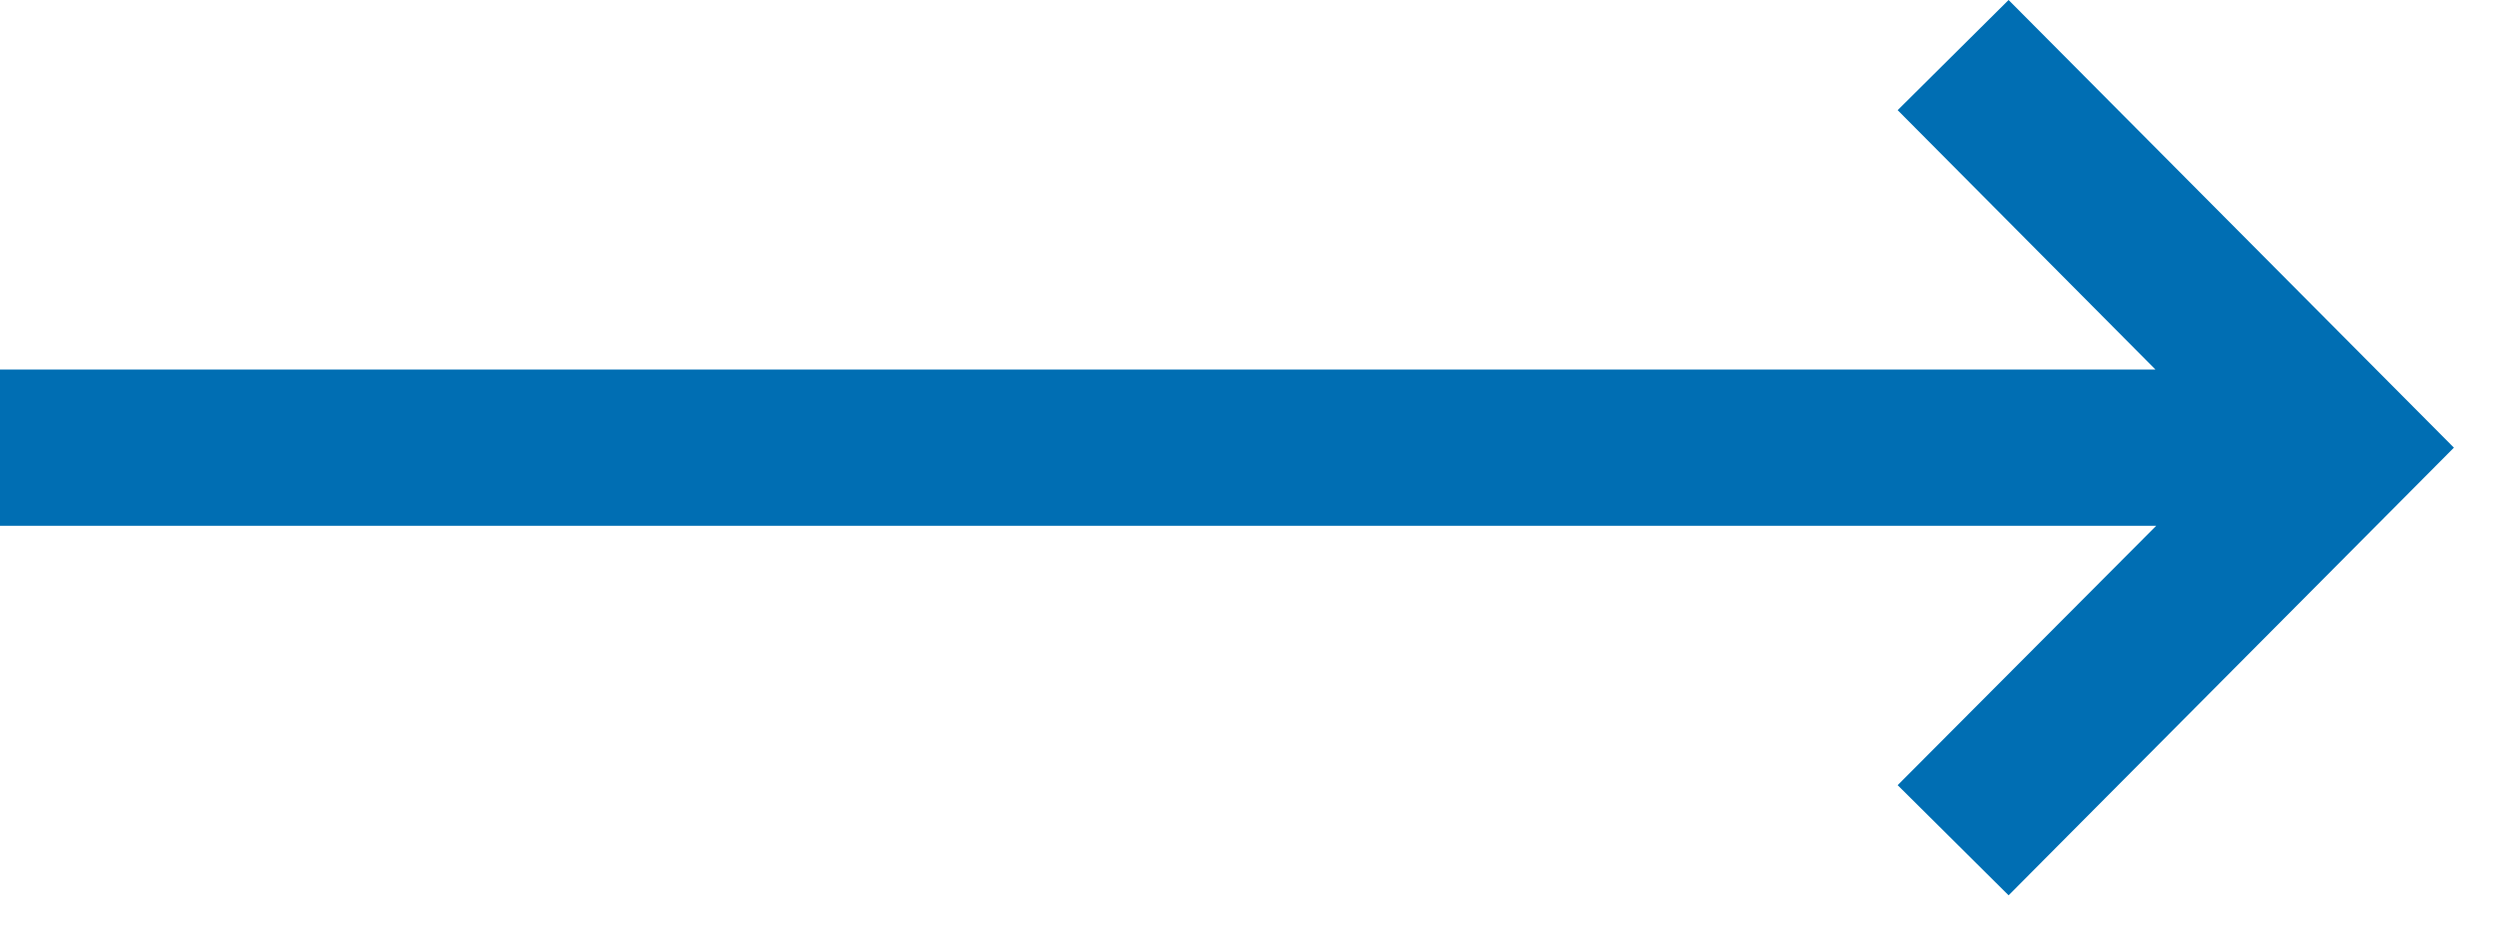 <?xml version="1.0" encoding="UTF-8" standalone="no"?>
<svg xmlns="http://www.w3.org/2000/svg" xmlns:xlink="http://www.w3.org/1999/xlink" xmlns:serif="http://www.serif.com/" width="100%" height="100%" viewBox="0 0 32 12" version="1.1" xml:space="preserve" style="fill-rule:evenodd;clip-rule:evenodd;stroke-linejoin:round;stroke-miterlimit:2;">
    <path d="M25.71,0L24.29,1.41L27.59,4.73L0,4.73L0,6.73L27.6,6.73L24.29,10.05L25.71,11.46L31.41,5.73L25.71,0Z" style="fill:rgb(0,110,179);fill-rule:nonzero;"></path>
</svg>
